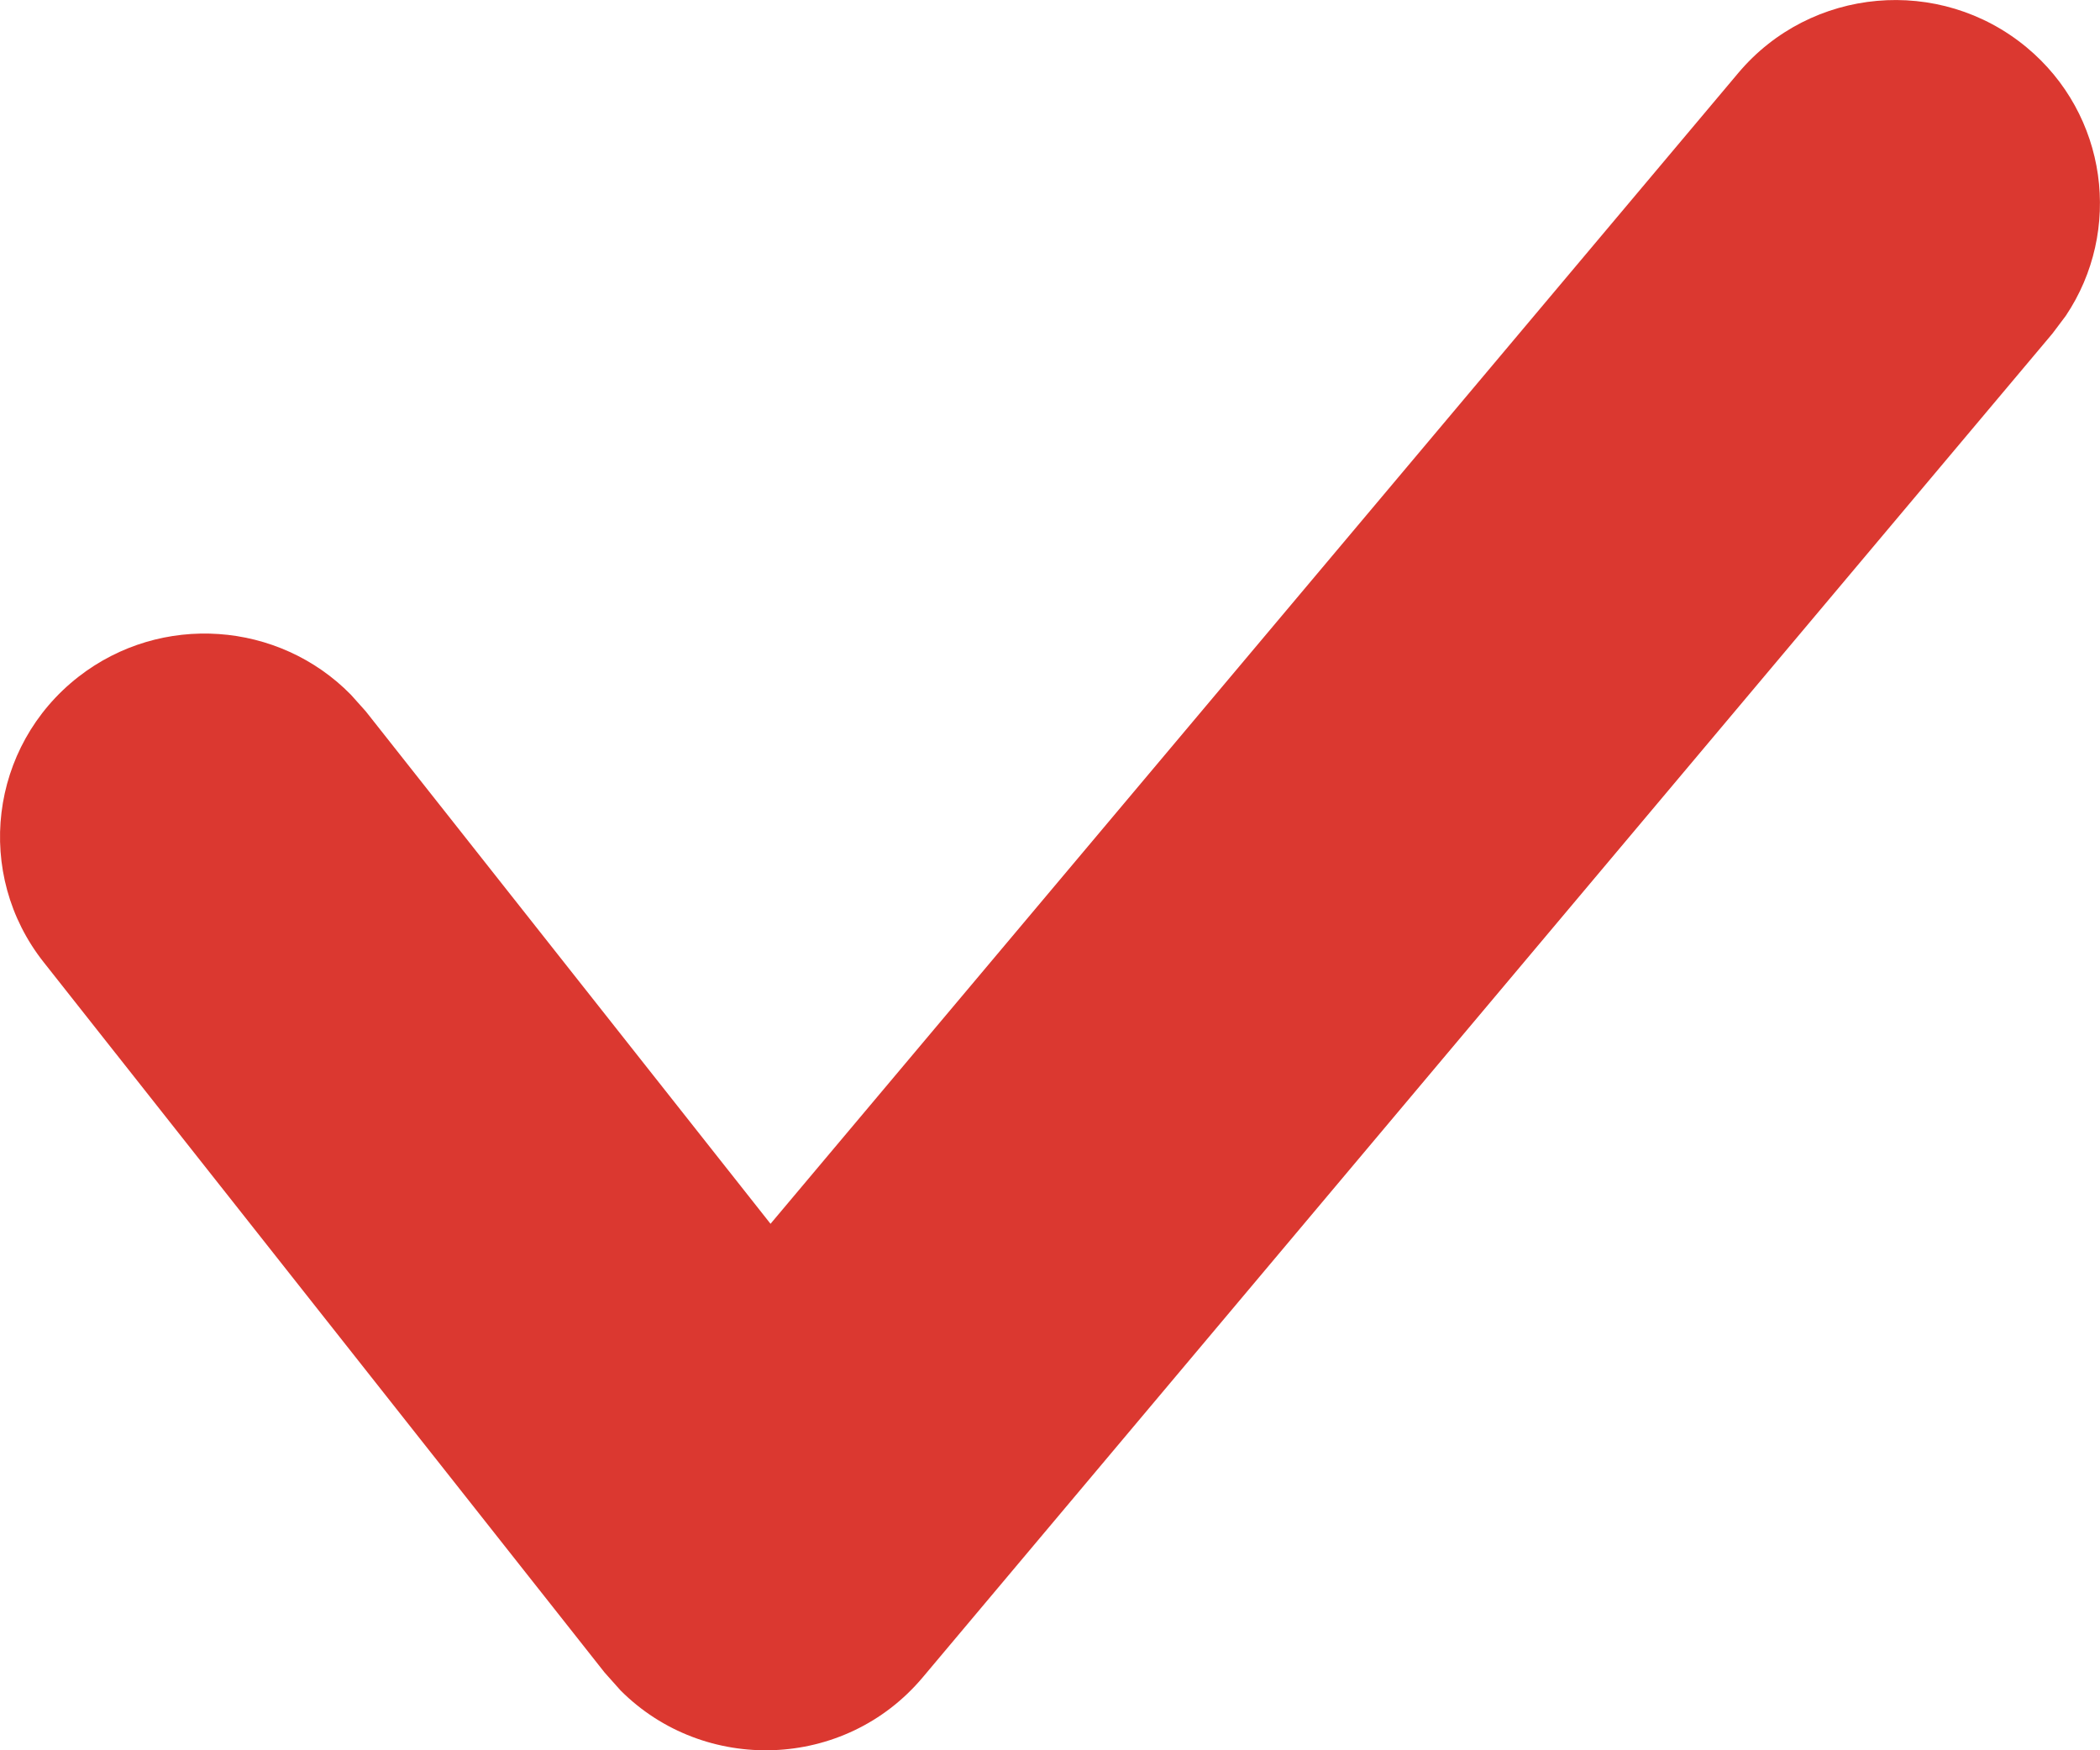 <?xml version="1.0" encoding="UTF-8"?>
<svg width="12px" height="10px" viewBox="0 0 12 10" version="1.1" xmlns="http://www.w3.org/2000/svg" xmlns:xlink="http://www.w3.org/1999/xlink">
    <title>perk_1</title>
    <g id="Dla-biznesu" stroke="none" stroke-width="1" fill="none" fill-rule="evenodd">
        <g id="Oferta-ORLEN-Paczka" transform="translate(-200, -1834)" fill="#DB3830" fill-rule="nonzero">
            <g id="Group-4" transform="translate(0, 1394)">
                <g id="Group-11" transform="translate(150, 233)">
                    <g id="Group-8" transform="translate(50, 193)">
                        <g id="Path-2" transform="translate(0, 14)">
                            <path d="M9.933,0.417 C10.347,-0.075 11.084,-0.141 11.58,0.27 C12.043,0.654 12.131,1.318 11.804,1.805 L11.728,1.906 L5.273,9.583 C4.826,10.115 4.023,10.136 3.546,9.658 L3.455,9.556 L0.25,5.498 C-0.149,4.994 -0.061,4.264 0.448,3.867 C0.922,3.498 1.594,3.55 2.005,3.969 L2.09,4.064 L4.403,6.992 L9.933,0.417 Z"></path>
                        </g>
                    </g>
                </g>
            </g>
        </g>
    </g>
</svg>